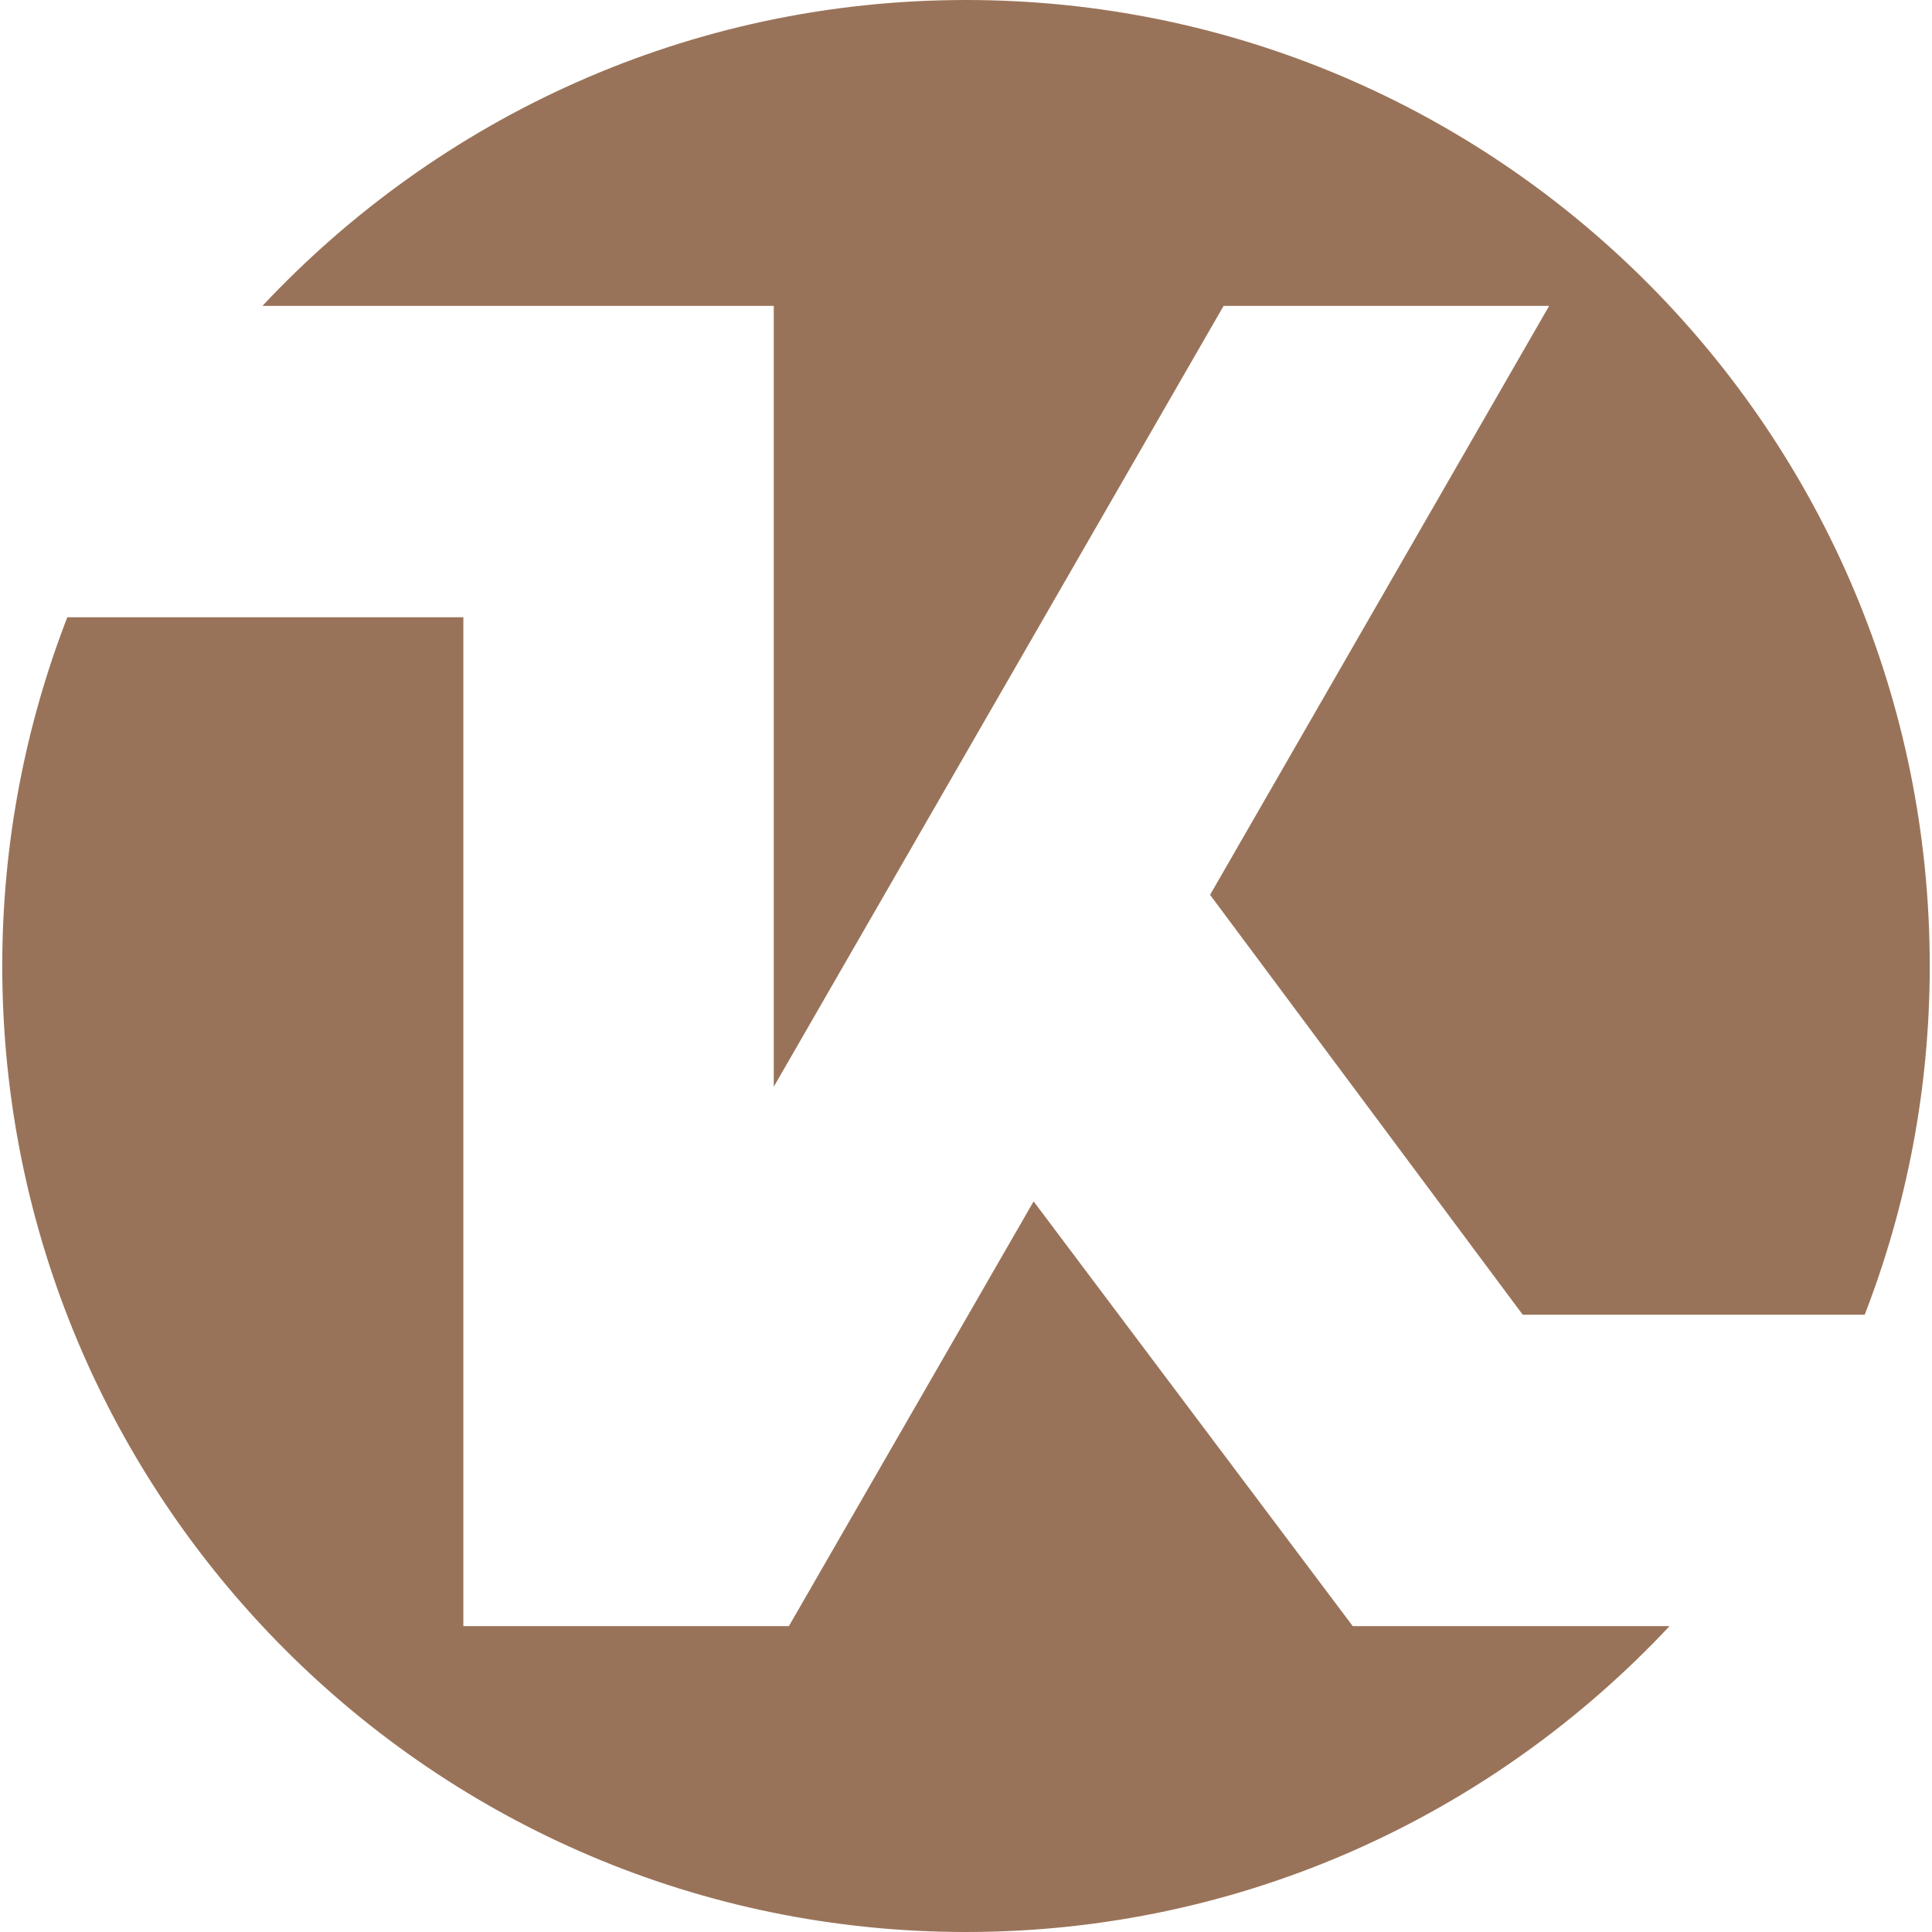 <?xml version="1.0" encoding="utf-8"?>
<!-- Generator: Adobe Illustrator 26.1.0, SVG Export Plug-In . SVG Version: 6.00 Build 0)  -->
<svg version="1.1" id="Ebene_1" xmlns="http://www.w3.org/2000/svg" xmlns:xlink="http://www.w3.org/1999/xlink" x="0px" y="0px"
	 viewBox="0 0 600 600" style="enable-background:new 0 0 600 600;" xml:space="preserve">
<style type="text/css">
	.st0{fill:#997359;}
</style>
<g>
	<path class="st0" d="M240.3,95v242.5L380,95h101.1L375.8,277.9l97.1,130.4h106.2c13-33.6,20.2-70.1,20.2-108.3
		c0-165.7-134-300-299.3-300C213.8,0,136.2,36.6,81.5,95H240.3z"/>
	<path class="st0" d="M420.1,505L321,373.1L245,505H143.9V191.7h-123C7.9,225.3,0.7,261.8,0.7,300c0,165.7,134,300,299.3,300
		c86.2,0,163.8-36.6,218.5-95H420.1z"/>
</g>
</svg>
